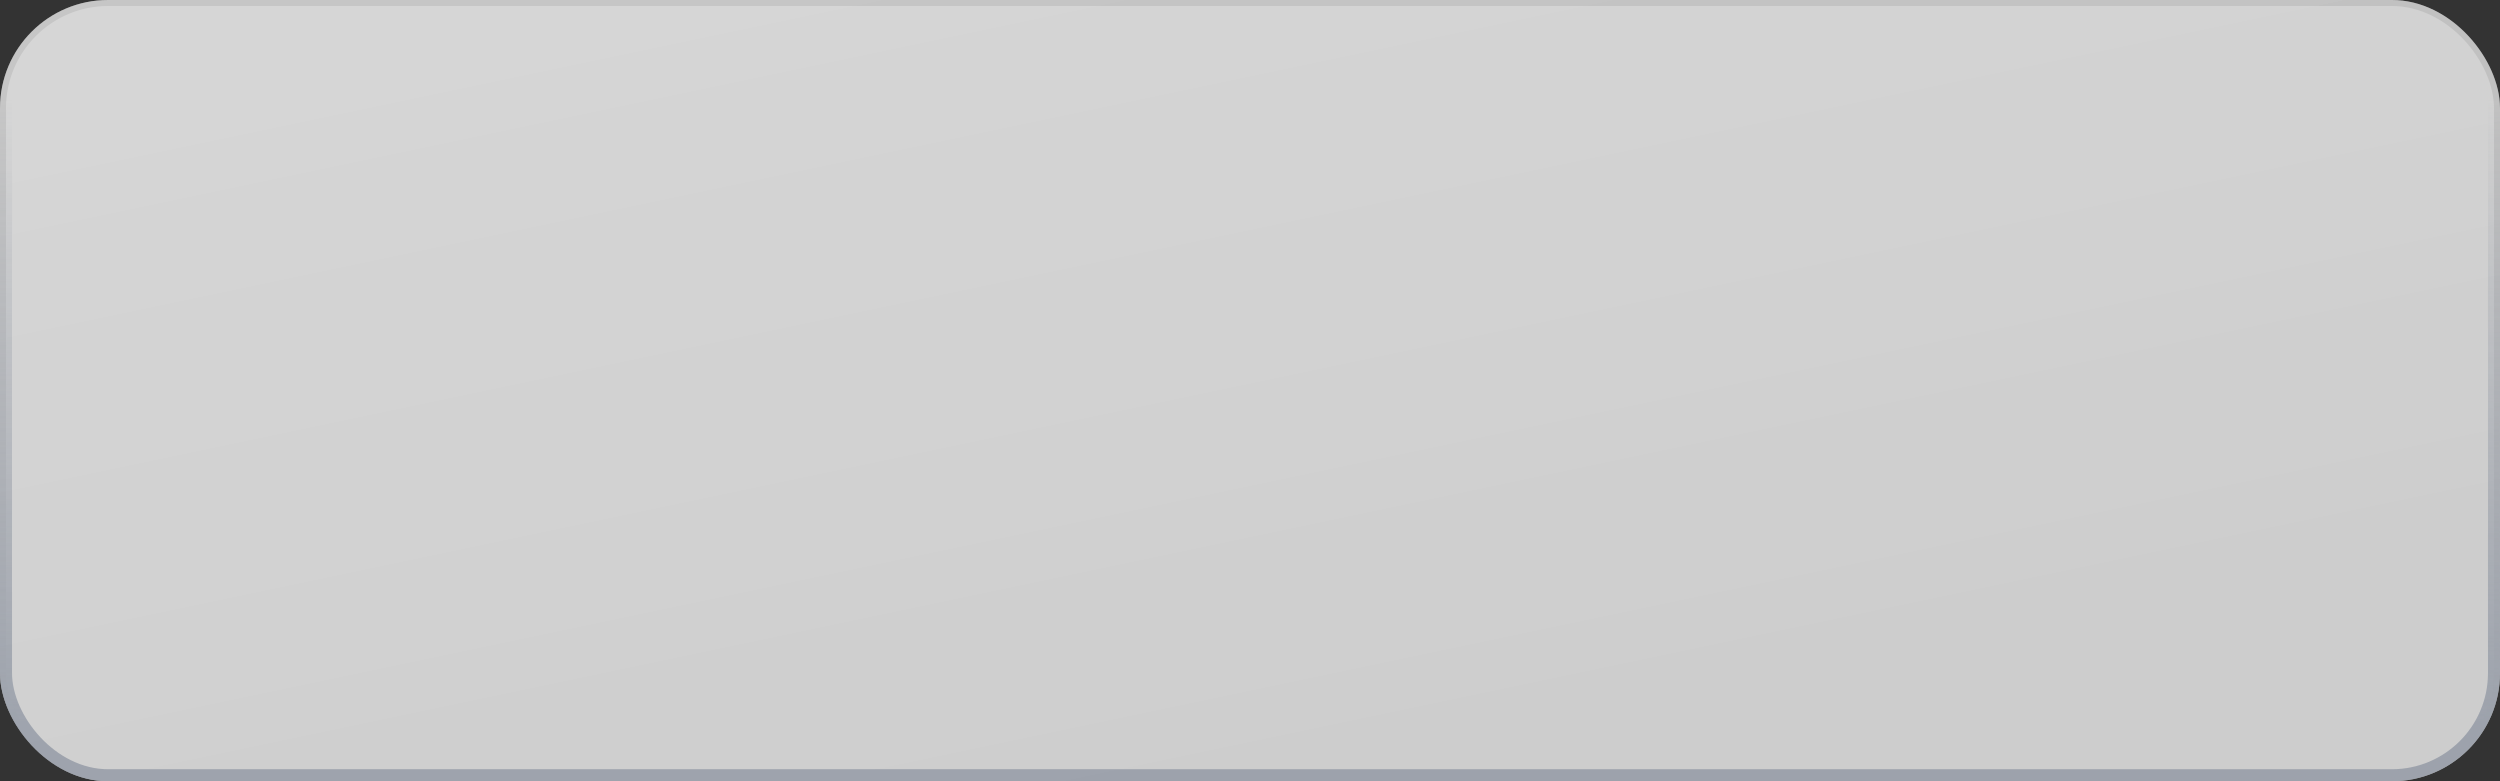<?xml version="1.0" encoding="UTF-8"?> <svg xmlns="http://www.w3.org/2000/svg" width="208" height="65" viewBox="0 0 208 65" fill="none"><rect x="0" y="0" width="208" height="65" fill="#333333" stroke="none"/><g data-figma-bg-blur-radius="7.11111"><rect width="208" height="65" rx="9" fill="url(#paint0_linear_10458_3025)" fill-opacity="0.1"></rect><rect width="208" height="65" rx="9" fill="white" fill-opacity="0.41"></rect></g><g style="mix-blend-mode:overlay"><rect width="208" height="65" rx="9" fill="url(#paint1_linear_10458_3025)" fill-opacity="0.1"></rect><rect width="208" height="65" rx="9" fill="white" fill-opacity="0.41"></rect></g><g opacity="0.6"><rect x="0.5" y="0.5" width="207" height="64" rx="8.5" fill="url(#paint2_linear_10458_3025)" fill-opacity="0.1"></rect><rect x="0.5" y="0.5" width="207" height="64" rx="8.5" fill="white" fill-opacity="0.41"></rect><rect x="0.5" y="0.5" width="207" height="64" rx="8.5" stroke="url(#paint3_linear_10458_3025)"></rect></g><defs><clipPath id="bgblur_0_10458_3025_clip_path"><rect transform="translate(7.111 7.111)" width="208" height="65" rx="9"></rect></clipPath><linearGradient id="paint0_linear_10458_3025" x1="44.778" y1="6.019" x2="60.08" y2="78.839" gradientUnits="userSpaceOnUse"><stop stop-color="white"></stop><stop offset="1" stop-color="white" stop-opacity="0.3"></stop></linearGradient><linearGradient id="paint1_linear_10458_3025" x1="44.778" y1="6.019" x2="60.08" y2="78.839" gradientUnits="userSpaceOnUse"><stop stop-color="white"></stop><stop offset="1" stop-color="white" stop-opacity="0.3"></stop></linearGradient><linearGradient id="paint2_linear_10458_3025" x1="44.778" y1="6.019" x2="60.08" y2="78.839" gradientUnits="userSpaceOnUse"><stop stop-color="white"></stop><stop offset="1" stop-color="white" stop-opacity="0.3"></stop></linearGradient><linearGradient id="paint3_linear_10458_3025" x1="107.183" y1="8.223" x2="107.183" y2="65" gradientUnits="userSpaceOnUse"><stop stop-color="#8891A1" stop-opacity="0"></stop><stop offset="0.914" stop-color="#8891A1"></stop></linearGradient></defs></svg> 